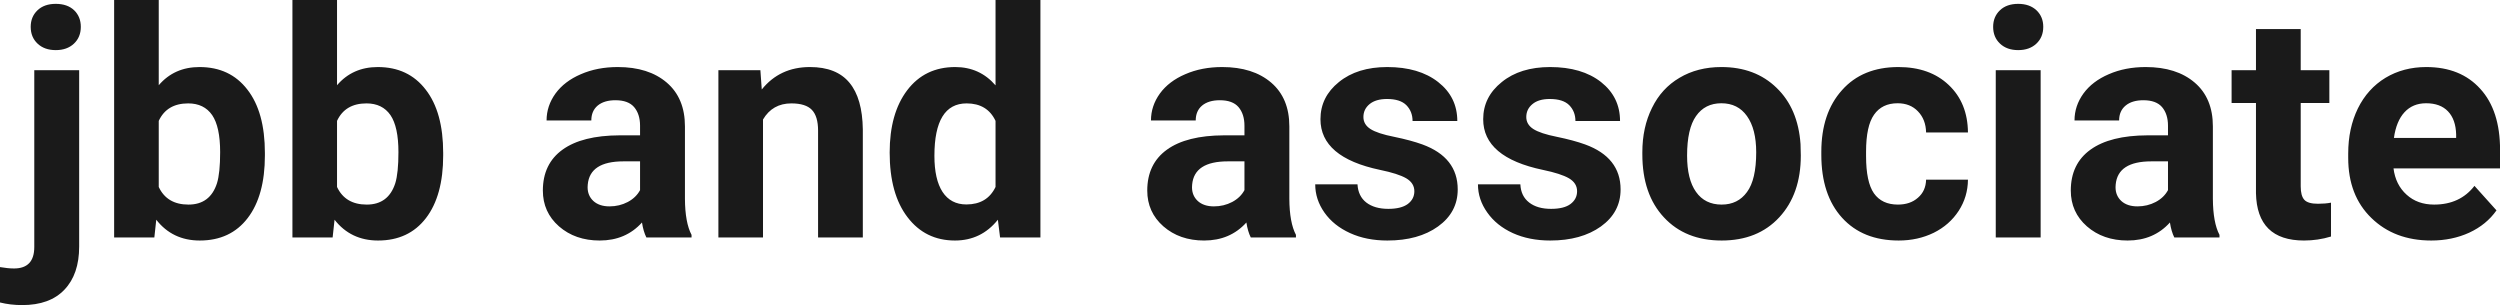 <?xml version="1.0" encoding="UTF-8" standalone="yes"?>
<svg xmlns="http://www.w3.org/2000/svg" width="100%" height="100%" viewBox="0 0 181.585 22.158" fill="rgb(26, 26, 26)">
  <path d="M2.49 5.10L5.75 5.10L5.75 17.91Q5.75 19.92 4.68 21.04Q3.62 22.16 1.61 22.16L1.61 22.16Q0.76 22.16 0 21.97L0 21.97L0 19.40Q0.58 19.50 1.02 19.50L1.02 19.50Q2.49 19.50 2.49 17.94L2.49 17.94L2.49 5.10ZM2.23 1.95L2.23 1.95Q2.23 1.22 2.72 0.75Q3.21 0.28 4.05 0.28Q4.90 0.28 5.39 0.75Q5.87 1.22 5.87 1.95L5.87 1.95Q5.87 2.70 5.37 3.17Q4.87 3.64 4.05 3.64Q3.23 3.64 2.73 3.17Q2.23 2.70 2.23 1.95ZM19.24 11.11L19.24 11.29Q19.24 14.21 17.99 15.84Q16.74 17.47 14.51 17.47L14.51 17.47Q12.53 17.47 11.35 15.96L11.35 15.96L11.21 17.25L8.29 17.25L8.29 0L11.53 0L11.53 6.19Q12.66 4.87 14.49 4.87L14.49 4.87Q16.71 4.87 17.97 6.51Q19.24 8.14 19.24 11.11L19.24 11.11ZM15.99 11.05L15.99 11.05Q15.99 9.21 15.41 8.36Q14.82 7.51 13.67 7.51L13.67 7.51Q12.12 7.51 11.53 8.78L11.53 8.78L11.53 13.58Q12.13 14.86 13.69 14.86L13.69 14.86Q15.26 14.86 15.76 13.31L15.76 13.31Q15.99 12.57 15.99 11.05ZM32.19 11.11L32.19 11.29Q32.19 14.21 30.94 15.84Q29.69 17.47 27.46 17.47L27.46 17.47Q25.48 17.47 24.30 15.96L24.30 15.96L24.16 17.25L21.24 17.25L21.24 0L24.48 0L24.48 6.19Q25.61 4.87 27.44 4.87L27.44 4.87Q29.66 4.87 30.92 6.51Q32.19 8.14 32.19 11.11L32.19 11.11ZM28.94 11.05L28.94 11.05Q28.94 9.21 28.36 8.36Q27.77 7.51 26.62 7.51L26.62 7.51Q25.07 7.51 24.48 8.78L24.48 8.78L24.48 13.58Q25.08 14.86 26.64 14.86L26.64 14.86Q28.21 14.86 28.71 13.31L28.71 13.31Q28.94 12.57 28.94 11.05ZM50.23 17.25L46.95 17.25Q46.73 16.81 46.63 16.16L46.63 16.16Q45.45 17.47 43.56 17.47L43.56 17.47Q41.78 17.47 40.60 16.44Q39.43 15.41 39.43 13.84L39.43 13.84Q39.43 11.90 40.86 10.87Q42.29 9.84 45.00 9.83L45.00 9.83L46.49 9.83L46.49 9.13Q46.49 8.29 46.06 7.78Q45.63 7.28 44.70 7.28L44.70 7.28Q43.88 7.28 43.41 7.67Q42.95 8.06 42.95 8.75L42.95 8.75L39.70 8.75Q39.70 7.69 40.35 6.79Q41.00 5.90 42.19 5.39Q43.38 4.87 44.87 4.87L44.87 4.87Q47.11 4.87 48.43 6.00Q49.75 7.13 49.75 9.18L49.75 9.18L49.75 14.44Q49.76 16.17 50.23 17.06L50.23 17.06L50.23 17.25ZM44.27 14.99L44.27 14.99Q44.99 14.99 45.60 14.67Q46.20 14.35 46.49 13.81L46.49 13.81L46.49 11.72L45.28 11.72Q42.84 11.72 42.69 13.41L42.69 13.41L42.68 13.60Q42.68 14.21 43.10 14.60Q43.53 14.99 44.27 14.99ZM52.18 5.10L55.23 5.10L55.33 6.50Q56.64 4.87 58.83 4.87L58.83 4.87Q60.76 4.87 61.70 6.01Q62.64 7.14 62.67 9.40L62.67 9.40L62.67 17.25L59.42 17.25L59.42 9.48Q59.42 8.45 58.97 7.98Q58.52 7.51 57.48 7.51L57.48 7.51Q56.11 7.51 55.42 8.68L55.42 8.68L55.42 17.25L52.18 17.25L52.18 5.10ZM64.62 11.08L64.62 11.08Q64.62 8.24 65.89 6.56Q67.17 4.87 69.38 4.87L69.38 4.87Q71.16 4.87 72.31 6.20L72.31 6.20L72.31 0L75.57 0L75.57 17.25L72.64 17.25L72.48 15.96Q71.27 17.47 69.36 17.47L69.36 17.47Q67.21 17.47 65.92 15.78Q64.62 14.09 64.62 11.08ZM67.87 11.32L67.87 11.32Q67.87 13.03 68.46 13.94Q69.06 14.85 70.19 14.85L70.19 14.85Q71.70 14.85 72.31 13.58L72.31 13.58L72.31 8.78Q71.71 7.51 70.21 7.51L70.21 7.51Q67.87 7.51 67.87 11.32ZM94.13 17.25L90.85 17.25Q90.63 16.81 90.53 16.16L90.53 16.16Q89.35 17.47 87.46 17.47L87.46 17.47Q85.68 17.47 84.50 16.44Q83.33 15.41 83.33 13.84L83.33 13.84Q83.33 11.90 84.76 10.87Q86.19 9.84 88.90 9.83L88.90 9.83L90.39 9.83L90.39 9.13Q90.39 8.29 89.96 7.78Q89.53 7.28 88.60 7.28L88.60 7.28Q87.78 7.28 87.31 7.67Q86.85 8.06 86.85 8.75L86.85 8.75L83.60 8.75Q83.60 7.69 84.25 6.79Q84.90 5.90 86.09 5.39Q87.28 4.87 88.77 4.87L88.77 4.87Q91.01 4.87 92.33 6.00Q93.65 7.13 93.65 9.18L93.65 9.18L93.65 14.44Q93.66 16.17 94.13 17.06L94.13 17.06L94.13 17.25ZM88.17 14.99L88.17 14.99Q88.89 14.99 89.50 14.67Q90.10 14.35 90.39 13.81L90.39 13.81L90.39 11.72L89.18 11.72Q86.74 11.72 86.59 13.41L86.59 13.41L86.58 13.60Q86.58 14.21 87.00 14.60Q87.43 14.99 88.17 14.99ZM102.73 13.89L102.73 13.89Q102.73 13.30 102.14 12.95Q101.55 12.61 100.24 12.34L100.24 12.34Q95.91 11.43 95.91 8.66L95.91 8.66Q95.91 7.04 97.25 5.96Q98.59 4.87 100.76 4.87L100.76 4.87Q103.07 4.87 104.46 5.96Q105.85 7.05 105.85 8.79L105.85 8.79L102.60 8.79Q102.60 8.10 102.15 7.64Q101.70 7.19 100.75 7.19L100.75 7.19Q99.93 7.19 99.48 7.56Q99.03 7.93 99.03 8.50L99.03 8.50Q99.03 9.04 99.54 9.37Q100.05 9.70 101.27 9.94Q102.48 10.19 103.31 10.49L103.31 10.49Q105.88 11.43 105.88 13.76L105.88 13.76Q105.88 15.42 104.45 16.45Q103.03 17.47 100.77 17.47L100.77 17.47Q99.24 17.47 98.06 16.93Q96.87 16.39 96.20 15.44Q95.53 14.49 95.53 13.39L95.53 13.39L98.60 13.39Q98.65 14.25 99.24 14.71Q99.84 15.17 100.84 15.17L100.84 15.17Q101.77 15.17 102.25 14.82Q102.73 14.46 102.73 13.89ZM114.55 13.89L114.55 13.89Q114.55 13.30 113.96 12.95Q113.37 12.61 112.07 12.34L112.07 12.34Q107.73 11.43 107.73 8.66L107.73 8.66Q107.73 7.04 109.08 5.96Q110.42 4.87 112.59 4.87L112.59 4.87Q114.90 4.87 116.29 5.96Q117.67 7.05 117.67 8.79L117.67 8.79L114.43 8.79Q114.43 8.10 113.98 7.64Q113.53 7.19 112.57 7.19L112.57 7.19Q111.75 7.19 111.31 7.56Q110.86 7.93 110.86 8.50L110.86 8.50Q110.86 9.04 111.37 9.37Q111.88 9.70 113.09 9.94Q114.30 10.19 115.13 10.49L115.13 10.49Q117.71 11.43 117.71 13.76L117.71 13.76Q117.71 15.42 116.28 16.45Q114.85 17.47 112.60 17.47L112.60 17.47Q111.07 17.47 109.88 16.93Q108.70 16.39 108.03 15.44Q107.35 14.49 107.35 13.39L107.35 13.39L110.43 13.39Q110.47 14.25 111.07 14.71Q111.66 15.17 112.66 15.17L112.66 15.17Q113.60 15.17 114.07 14.82Q114.55 14.46 114.55 13.89ZM119.29 11.21L119.29 11.06Q119.29 9.25 119.99 7.84Q120.68 6.42 121.99 5.65Q123.30 4.87 125.03 4.87L125.03 4.87Q127.49 4.87 129.04 6.38Q130.60 7.88 130.78 10.47L130.78 10.47L130.80 11.30Q130.80 14.09 129.24 15.78Q127.68 17.47 125.05 17.47Q122.42 17.47 120.86 15.79Q119.29 14.11 119.29 11.21L119.29 11.21ZM122.54 11.30L122.54 11.30Q122.54 13.03 123.19 13.94Q123.84 14.86 125.05 14.86L125.05 14.86Q126.23 14.86 126.89 13.95Q127.56 13.05 127.56 11.06L127.56 11.06Q127.56 9.37 126.89 8.43Q126.23 7.50 125.03 7.50L125.03 7.50Q123.84 7.50 123.19 8.43Q122.54 9.35 122.54 11.30ZM137.85 14.86L137.85 14.86Q138.75 14.86 139.31 14.36Q139.88 13.87 139.90 13.05L139.90 13.05L142.94 13.05Q142.93 14.29 142.27 15.31Q141.60 16.34 140.45 16.91Q139.30 17.47 137.91 17.47L137.91 17.47Q135.30 17.47 133.80 15.82Q132.29 14.16 132.29 11.24L132.29 11.24L132.29 11.03Q132.29 8.22 133.79 6.55Q135.28 4.87 137.89 4.87L137.89 4.87Q140.17 4.87 141.54 6.17Q142.92 7.47 142.94 9.62L142.94 9.62L139.90 9.62Q139.88 8.68 139.31 8.09Q138.75 7.50 137.83 7.50L137.83 7.50Q136.70 7.50 136.12 8.33Q135.54 9.15 135.54 11.01L135.54 11.01L135.54 11.34Q135.54 13.22 136.11 14.04Q136.69 14.86 137.85 14.86ZM148.22 5.10L148.22 17.25L144.96 17.25L144.96 5.10L148.22 5.10ZM144.77 1.95L144.77 1.95Q144.77 1.22 145.26 0.75Q145.75 0.28 146.59 0.28L146.59 0.28Q147.42 0.28 147.92 0.75Q148.41 1.22 148.41 1.95L148.41 1.95Q148.41 2.70 147.91 3.17Q147.41 3.64 146.59 3.64Q145.77 3.64 145.27 3.17Q144.77 2.70 144.77 1.95ZM161.21 17.25L157.93 17.25Q157.71 16.81 157.61 16.16L157.61 16.16Q156.43 17.47 154.54 17.47L154.54 17.47Q152.76 17.47 151.58 16.44Q150.41 15.41 150.41 13.84L150.41 13.84Q150.41 11.90 151.84 10.87Q153.27 9.84 155.98 9.83L155.98 9.83L157.47 9.83L157.47 9.13Q157.47 8.29 157.04 7.78Q156.61 7.28 155.68 7.28L155.68 7.28Q154.86 7.28 154.39 7.67Q153.92 8.06 153.92 8.75L153.92 8.75L150.68 8.75Q150.68 7.69 151.33 6.79Q151.98 5.90 153.17 5.39Q154.36 4.87 155.85 4.87L155.85 4.87Q158.09 4.87 159.41 6.00Q160.73 7.13 160.73 9.18L160.73 9.18L160.73 14.44Q160.74 16.17 161.21 17.06L161.21 17.06L161.21 17.25ZM155.25 14.99L155.25 14.99Q155.97 14.99 156.58 14.67Q157.18 14.35 157.47 13.81L157.47 13.81L157.47 11.72L156.26 11.72Q153.82 11.72 153.67 13.41L153.67 13.41L153.66 13.60Q153.66 14.21 154.08 14.60Q154.51 14.99 155.25 14.99ZM163.86 2.11L167.11 2.11L167.11 5.10L169.19 5.10L169.19 7.48L167.11 7.48L167.11 13.54Q167.11 14.22 167.37 14.51Q167.63 14.80 168.36 14.80L168.36 14.80Q168.90 14.80 169.31 14.72L169.31 14.72L169.31 17.18Q168.36 17.47 167.35 17.47L167.35 17.47Q163.93 17.47 163.86 14.03L163.86 14.03L163.86 7.48L162.09 7.48L162.09 5.10L163.86 5.10L163.86 2.11ZM176.59 17.47L176.59 17.47Q173.92 17.47 172.24 15.83Q170.56 14.20 170.56 11.47L170.56 11.47L170.56 11.15Q170.56 9.32 171.26 7.88Q171.97 6.44 173.27 5.65Q174.57 4.87 176.23 4.87L176.23 4.87Q178.72 4.87 180.15 6.45Q181.59 8.02 181.59 10.90L181.59 10.90L181.59 12.23L173.85 12.23Q174.00 13.42 174.80 14.14Q175.59 14.86 176.80 14.86L176.80 14.86Q178.68 14.86 179.73 13.50L179.73 13.50L181.33 15.28Q180.60 16.32 179.35 16.90Q178.10 17.47 176.59 17.47ZM176.22 7.50L176.22 7.50Q175.25 7.50 174.65 8.15Q174.05 8.80 173.88 10.02L173.88 10.02L178.40 10.02L178.40 9.76Q178.37 8.68 177.81 8.09Q177.25 7.50 176.22 7.50Z" preserveAspectRatio="none"/>
</svg>